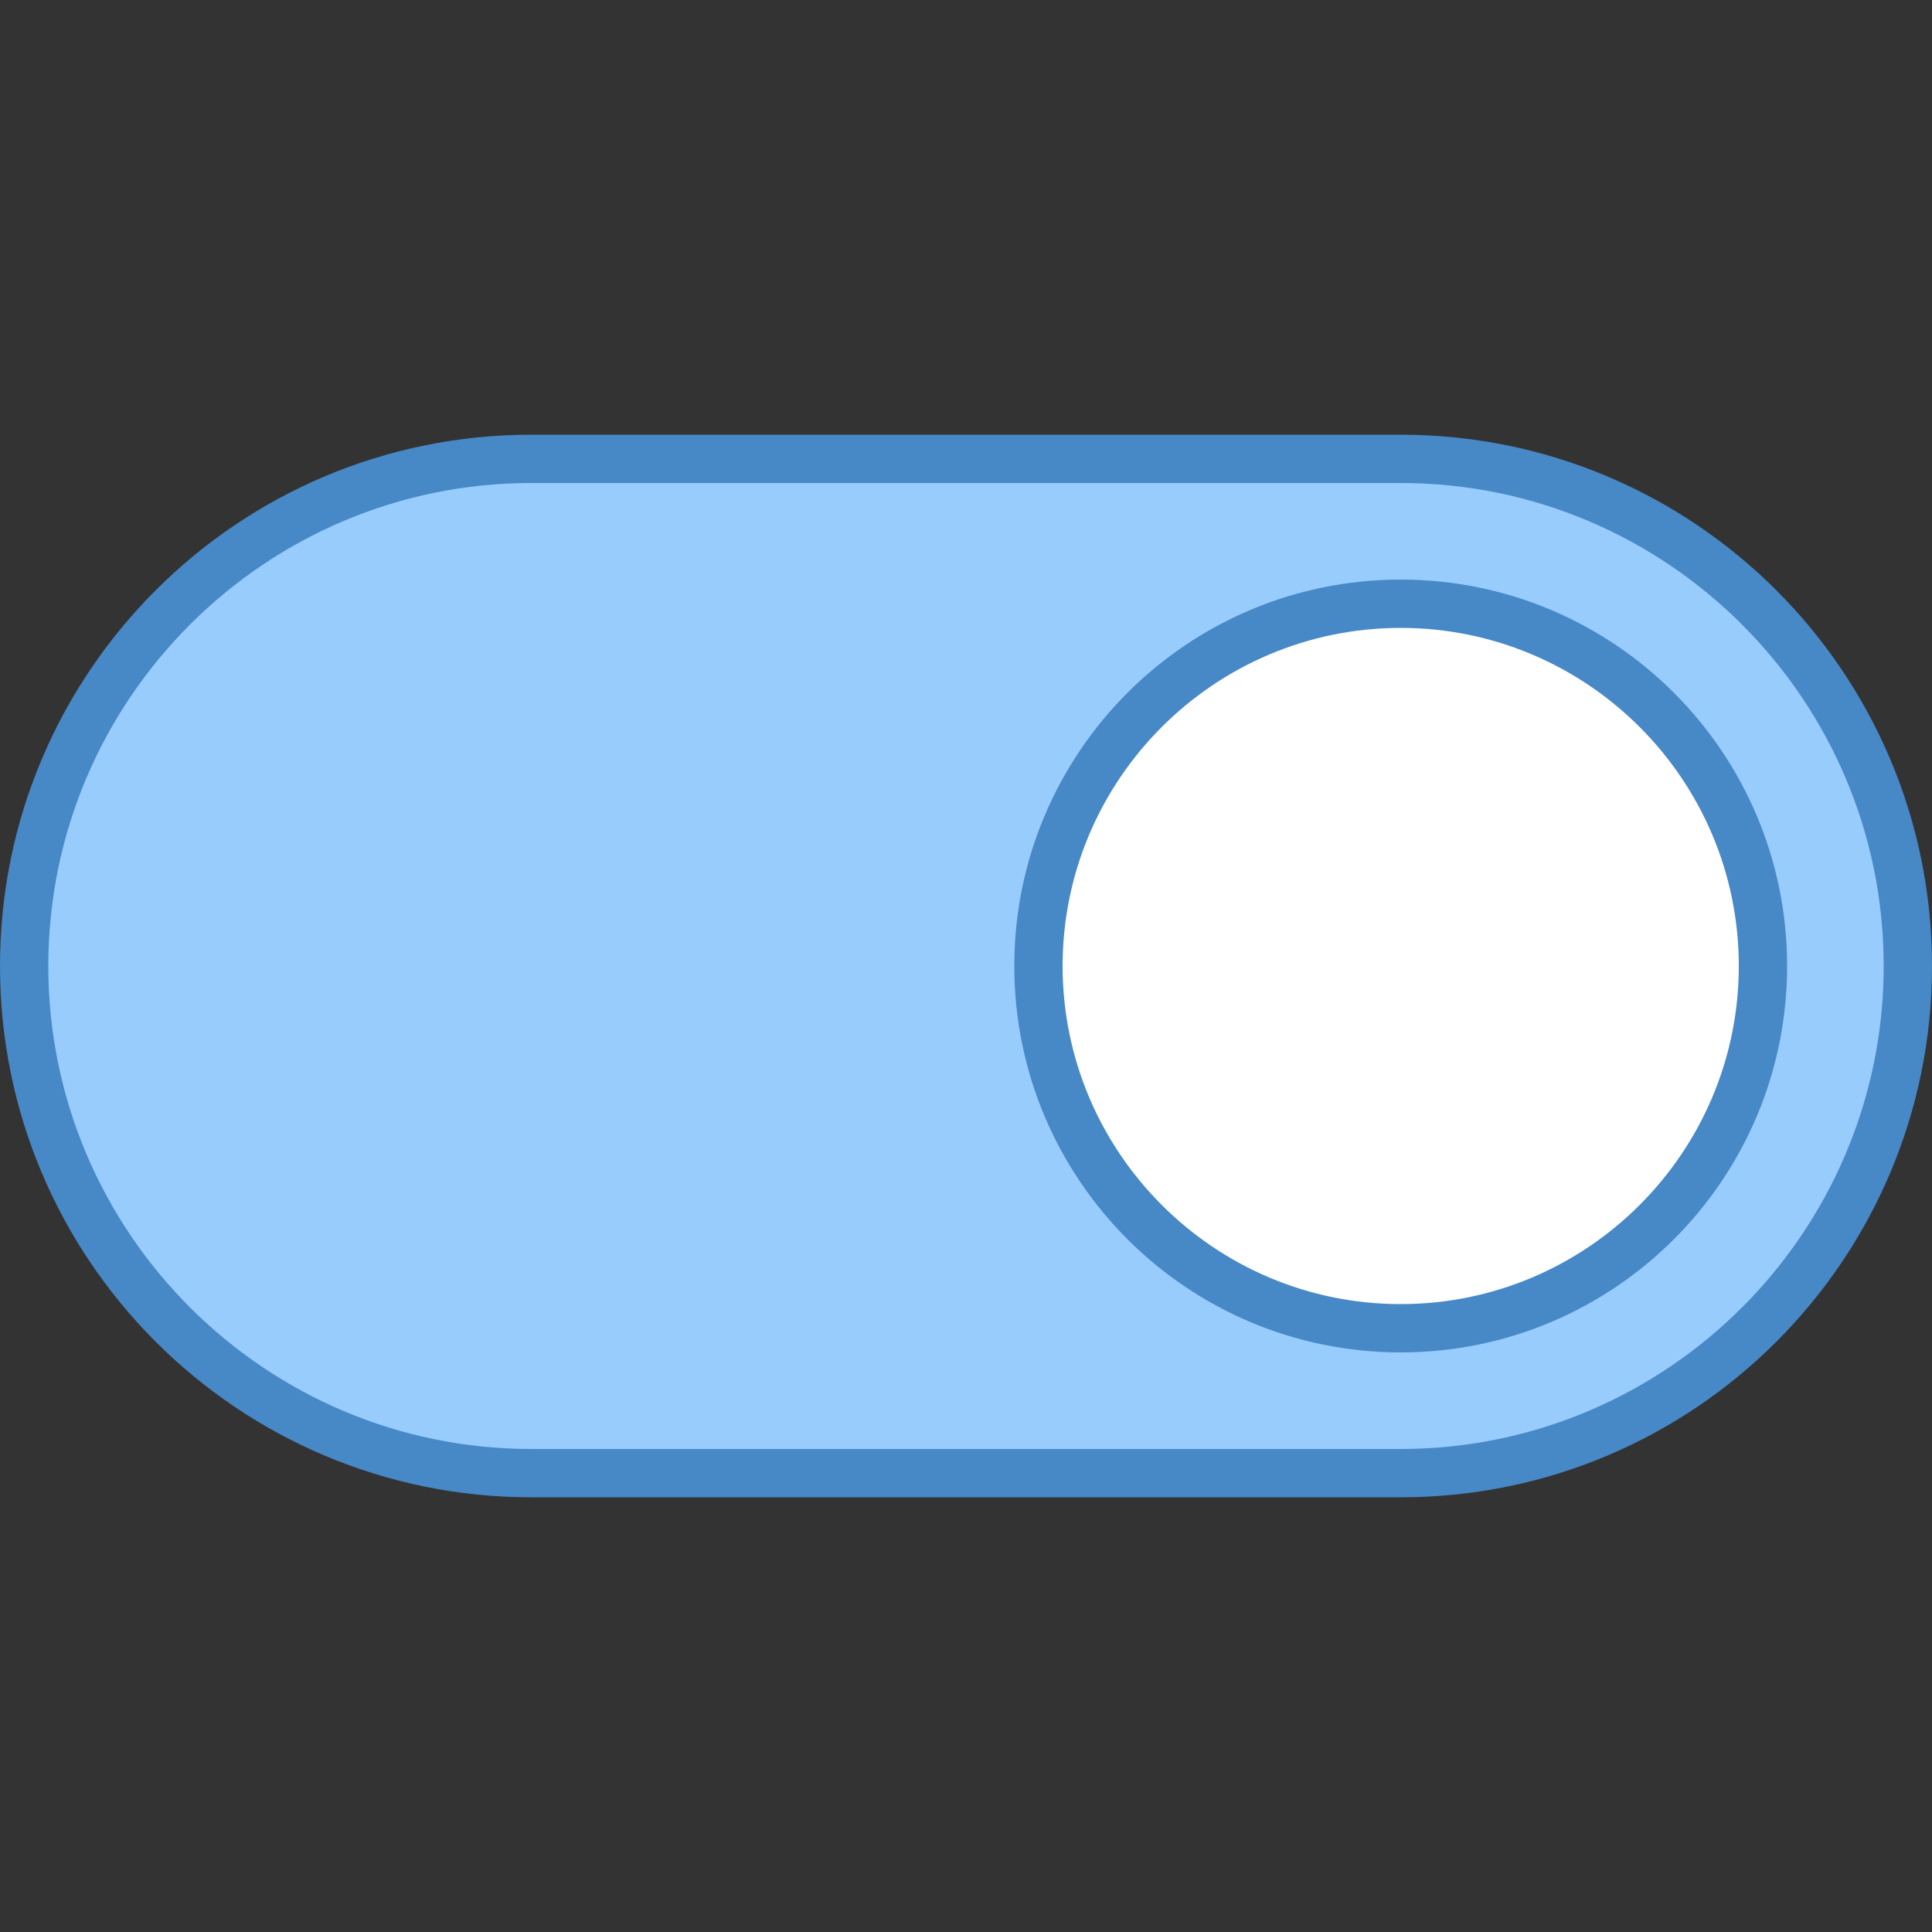 <?xml version="1.0" encoding="iso-8859-1"?>
<!-- Generator: Adobe Illustrator 19.2.0, SVG Export Plug-In . SVG Version: 6.00 Build 0)  -->
<svg xmlns="http://www.w3.org/2000/svg" xmlns:xlink="http://www.w3.org/1999/xlink" version="1.1" id="Layer_1" x="0px" y="0px" viewBox="0 0 40 40" style="enable-background:new 0 0 40 40;" xml:space="preserve">
<rect x="0" y="0" width="40" height="40" fill="#333333" stroke="none"/>
<g>
	<path style="fill:#98CCFD;" d="M11,30.5C5.21,30.5,0.5,25.79,0.5,20S5.21,9.5,11,9.5h18c5.79,0,10.5,4.71,10.5,10.5   S34.79,30.5,29,30.5H11z"/>
	<g>
		<path style="fill:#4788C7;" d="M29,10c5.514,0,10,4.486,10,10s-4.486,10-10,10H11C5.486,30,1,25.514,1,20s4.486-10,10-10H29 M29,9    H11C4.925,9,0,13.925,0,20v0c0,6.075,4.925,11,11,11h18c6.075,0,11-4.925,11-11v0C40,13.925,35.075,9,29,9L29,9z"/>
	</g>
</g>
<g>
	<circle style="fill:#FFFFFF;" cx="29" cy="20" r="7.5"/>
	<path style="fill:#4788C7;" d="M29,13c3.86,0,7,3.14,7,7c0,3.86-3.14,7-7,7s-7-3.14-7-7C22,16.14,25.14,13,29,13 M29,12   c-4.418,0-8,3.582-8,8v0c0,4.418,3.582,8,8,8s8-3.582,8-8v0C37,15.582,33.418,12,29,12L29,12z"/>
</g>
</svg>
